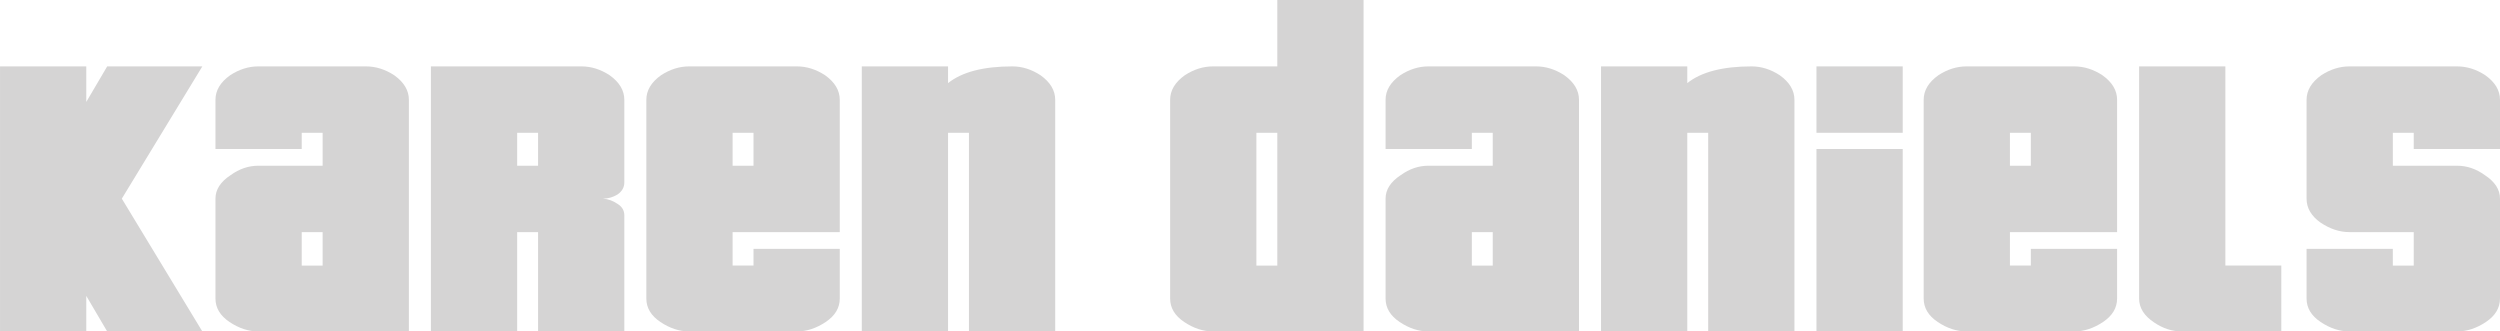 <?xml version="1.0" encoding="UTF-8" standalone="no"?>
<!-- Created with Inkscape (http://www.inkscape.org/) -->

<svg
   xmlns:dc="http://purl.org/dc/elements/1.1/"
   xmlns:cc="http://creativecommons.org/ns#"
   xmlns:rdf="http://www.w3.org/1999/02/22-rdf-syntax-ns#"
   xmlns:svg="http://www.w3.org/2000/svg"
   xmlns="http://www.w3.org/2000/svg"
   xmlns:sodipodi="http://sodipodi.sourceforge.net/DTD/sodipodi-0.dtd"
   xmlns:inkscape="http://www.inkscape.org/namespaces/inkscape"
   width="177.371mm"
   height="23.515mm"
   viewBox="0 0 628.481 83.322"
   id="svg2"
   version="1.1"
   inkscape:version="0.91 r13725"
   sodipodi:docname="Karen-Daniels-Schriftzug.svg">
  <defs
     id="defs4" />
  <sodipodi:namedview
     id="base"
     pagecolor="#ffffff"
     bordercolor="#666666"
     borderopacity="1.0"
     inkscape:pageopacity="0.0"
     inkscape:pageshadow="2"
     inkscape:zoom="0.7"
     inkscape:cx="415.96415"
     inkscape:cy="63.728341"
     inkscape:document-units="px"
     inkscape:current-layer="layer1"
     showgrid="false"
     fit-margin-top="0"
     fit-margin-left="0"
     fit-margin-right="0"
     fit-margin-bottom="0"
     inkscape:window-width="1600"
     inkscape:window-height="837"
     inkscape:window-x="-8"
     inkscape:window-y="-8"
     inkscape:window-maximized="1"
     showguides="false" />
  <g
     inkscape:label="Ebene 1"
     inkscape:groupmode="layer"
     id="layer1"
     transform="translate(1481.866,-489.506)">
    <g
       style="font-style:normal;font-weight:normal;font-size:131.423px;line-height:70%;font-family:sans-serif;text-align:center;letter-spacing:0px;word-spacing:0px;text-anchor:middle;fill:#d5d4d4;fill-opacity:1;stroke:none;stroke-width:1px;stroke-linecap:butt;stroke-linejoin:miter;stroke-opacity:1"
       id="text3364">
      <path
         d="m -1431.005,572.828 -23.919,0 -5.257,-8.937 0,8.937 -21.685,0 0,-66.632 21.685,0 0,8.937 5.257,-8.937 23.919,0 -20.239,33.25 20.239,33.382 z"
         style="font-style:normal;font-variant:normal;font-weight:normal;font-stretch:normal;line-height:80%;font-family:Pricedown;-inkscape-font-specification:Pricedown;text-align:center;text-anchor:middle;fill:#d5d4d4;fill-opacity:1"
         id="path4640" />
      <path
         d="m -1379.078,572.828 -37.85,0 q -3.68,0 -7.228,-2.366 -3.548,-2.366 -3.548,-5.914 l 0,-25.102 q 0,-3.417 3.811,-5.914 3.286,-2.366 6.965,-2.366 l 16.165,0 0,-8.28 -5.257,0 0,4.074 -21.685,0 0,-12.354 q 0,-3.548 3.68,-6.177 3.417,-2.234 7.097,-2.234 l 27.073,0 q 3.68,0 7.097,2.234 3.68,2.628 3.68,6.177 l 0,58.221 z m -21.685,-16.559 0,-8.411 -5.257,0 0,8.411 5.257,0 z"
         style="font-style:normal;font-variant:normal;font-weight:normal;font-stretch:normal;line-height:80%;font-family:Pricedown;-inkscape-font-specification:Pricedown;text-align:center;text-anchor:middle;fill:#d5d4d4;fill-opacity:1"
         id="path4642" />
      <path
         d="m -1324.918,572.828 -21.685,0 0,-24.97 -5.257,0 0,24.97 -21.685,0 0,-66.632 37.85,0 q 3.68,0 7.097,2.234 3.68,2.628 3.68,6.177 l 0,20.765 q 0,1.84 -1.708,3.023 -1.708,1.051 -3.68,1.051 1.971,0.131 3.68,1.314 1.708,1.051 1.708,2.891 l 0,29.176 z m -21.685,-41.661 0,-8.28 -5.257,0 0,8.28 5.257,0 z"
         style="font-style:normal;font-variant:normal;font-weight:normal;font-stretch:normal;line-height:80%;font-family:Pricedown;-inkscape-font-specification:Pricedown;text-align:center;text-anchor:middle;fill:#d5d4d4;fill-opacity:1"
         id="path4644" />
      <path
         d="m -1270.757,564.549 q 0,3.548 -3.549,5.914 -3.548,2.366 -7.228,2.366 l -27.073,0 q -3.68,0 -7.228,-2.366 -3.549,-2.366 -3.549,-5.914 l 0,-49.941 q 0,-3.548 3.68,-6.177 3.417,-2.234 7.097,-2.234 l 27.073,0 q 3.68,0 7.097,2.234 3.68,2.628 3.68,6.177 l 0,33.25 -26.942,0 0,8.411 5.257,0 0,-4.206 21.685,0 0,12.485 z m -21.685,-33.382 0,-8.28 -5.257,0 0,8.28 5.257,0 z"
         style="font-style:normal;font-variant:normal;font-weight:normal;font-stretch:normal;line-height:80%;font-family:Pricedown;-inkscape-font-specification:Pricedown;text-align:center;text-anchor:middle;fill:#d5d4d4;fill-opacity:1"
         id="path4646" />
      <path
         d="m -1216.596,572.828 -21.685,0 0,-49.941 -5.257,0 0,49.941 -21.685,0 0,-66.632 21.685,0 0,4.206 q 5.257,-4.206 16.165,-4.206 3.68,0 7.097,2.234 3.68,2.628 3.68,6.177 l 0,58.221 z"
         style="font-style:normal;font-variant:normal;font-weight:normal;font-stretch:normal;line-height:80%;font-family:Pricedown;-inkscape-font-specification:Pricedown;text-align:center;text-anchor:middle;fill:#d5d4d4;fill-opacity:1"
         id="path4648" />
      <path
         d="m -1139.077,572.828 -37.85,0 q -3.68,0 -7.228,-2.366 -3.548,-2.366 -3.548,-5.914 l 0,-49.941 q 0,-3.548 3.68,-6.177 3.417,-2.234 7.097,-2.234 l 16.165,0 0,-16.691 21.685,0 0,83.322 z m -21.685,-16.559 0,-33.382 -5.257,0 0,33.382 5.257,0 z"
         style="font-style:normal;font-variant:normal;font-weight:normal;font-stretch:normal;line-height:80%;font-family:Pricedown;-inkscape-font-specification:Pricedown;text-align:center;text-anchor:middle;fill:#d5d4d4;fill-opacity:1"
         id="path4650" />
      <path
         d="m -1084.916,572.828 -37.85,0 q -3.68,0 -7.228,-2.366 -3.549,-2.366 -3.549,-5.914 l 0,-25.102 q 0,-3.417 3.811,-5.914 3.286,-2.366 6.965,-2.366 l 16.165,0 0,-8.28 -5.257,0 0,4.074 -21.685,0 0,-12.354 q 0,-3.548 3.68,-6.177 3.417,-2.234 7.097,-2.234 l 27.073,0 q 3.68,0 7.097,2.234 3.68,2.628 3.68,6.177 l 0,58.221 z m -21.685,-16.559 0,-8.411 -5.257,0 0,8.411 5.257,0 z"
         style="font-style:normal;font-variant:normal;font-weight:normal;font-stretch:normal;line-height:80%;font-family:Pricedown;-inkscape-font-specification:Pricedown;text-align:center;text-anchor:middle;fill:#d5d4d4;fill-opacity:1"
         id="path4652" />
      <path
         d="m -1030.755,572.828 -21.685,0 0,-49.941 -5.257,0 0,49.941 -21.685,0 0,-66.632 21.685,0 0,4.206 q 5.257,-4.206 16.165,-4.206 3.68,0 7.097,2.234 3.68,2.628 3.68,6.177 l 0,58.221 z"
         style="font-style:normal;font-variant:normal;font-weight:normal;font-stretch:normal;line-height:80%;font-family:Pricedown;-inkscape-font-specification:Pricedown;text-align:center;text-anchor:middle;fill:#d5d4d4;fill-opacity:1"
         id="path4654" />
      <path
         d="m -1003.536,522.888 -21.685,0 0,-16.691 21.685,0 0,16.691 z m 0,49.941 -21.685,0 0,-45.867 21.685,0 0,45.867 z"
         style="font-style:normal;font-variant:normal;font-weight:normal;font-stretch:normal;line-height:80%;font-family:Pricedown;-inkscape-font-specification:Pricedown;text-align:center;text-anchor:middle;fill:#d5d4d4;fill-opacity:1"
         id="path4656" />
      <path
         d="m -949.642,564.549 q 0,3.548 -3.548,5.914 -3.548,2.366 -7.228,2.366 l -27.073,0 q -3.68,0 -7.228,-2.366 -3.548,-2.366 -3.548,-5.914 l 0,-49.941 q 0,-3.548 3.68,-6.177 3.417,-2.234 7.097,-2.234 l 27.073,0 q 3.68,0 7.097,2.234 3.68,2.628 3.68,6.177 l 0,33.25 -26.942,0 0,8.411 5.257,0 0,-4.206 21.685,0 0,12.485 z m -21.685,-33.382 0,-8.28 -5.257,0 0,8.28 5.257,0 z"
         style="font-style:normal;font-variant:normal;font-weight:normal;font-stretch:normal;line-height:80%;font-family:Pricedown;-inkscape-font-specification:Pricedown;text-align:center;text-anchor:middle;fill:#d5d4d4;fill-opacity:1"
         id="path4658" />
      <path
         d="m -908.361,572.828 -24.97,0 q -3.68,0 -6.965,-2.234 -3.811,-2.497 -3.811,-6.045 l 0,-58.352 21.685,0 0,50.072 14.062,0 0,16.559 z"
         style="font-style:normal;font-variant:normal;font-weight:normal;font-stretch:normal;line-height:80%;font-family:Pricedown;-inkscape-font-specification:Pricedown;text-align:center;text-anchor:middle;fill:#d5d4d4;fill-opacity:1"
         id="path4660" />
      <path
         d="m -853.385,564.549 q 0,3.548 -3.548,5.914 -3.548,2.366 -7.228,2.366 l -27.073,0 q -3.68,0 -7.228,-2.366 -3.548,-2.366 -3.548,-5.914 l 0,-12.485 21.685,0 0,4.206 5.257,0 0,-8.411 -16.165,0 q -3.68,0 -7.228,-2.366 -3.548,-2.497 -3.548,-6.045 l 0,-24.839 q 0,-3.548 3.68,-6.177 3.417,-2.234 7.097,-2.234 l 27.073,0 q 3.68,0 7.097,2.234 3.68,2.628 3.68,6.177 l 0,12.354 -21.685,0 0,-4.074 -5.257,0 0,8.28 16.165,0 q 3.68,0 6.965,2.366 3.811,2.497 3.811,5.914 l 0,25.102 z"
         style="font-style:normal;font-variant:normal;font-weight:normal;font-stretch:normal;line-height:80%;font-family:Pricedown;-inkscape-font-specification:Pricedown;text-align:center;text-anchor:middle;fill:#d5d4d4;fill-opacity:1"
         id="path4662" />
    </g>
  </g>
</svg>
